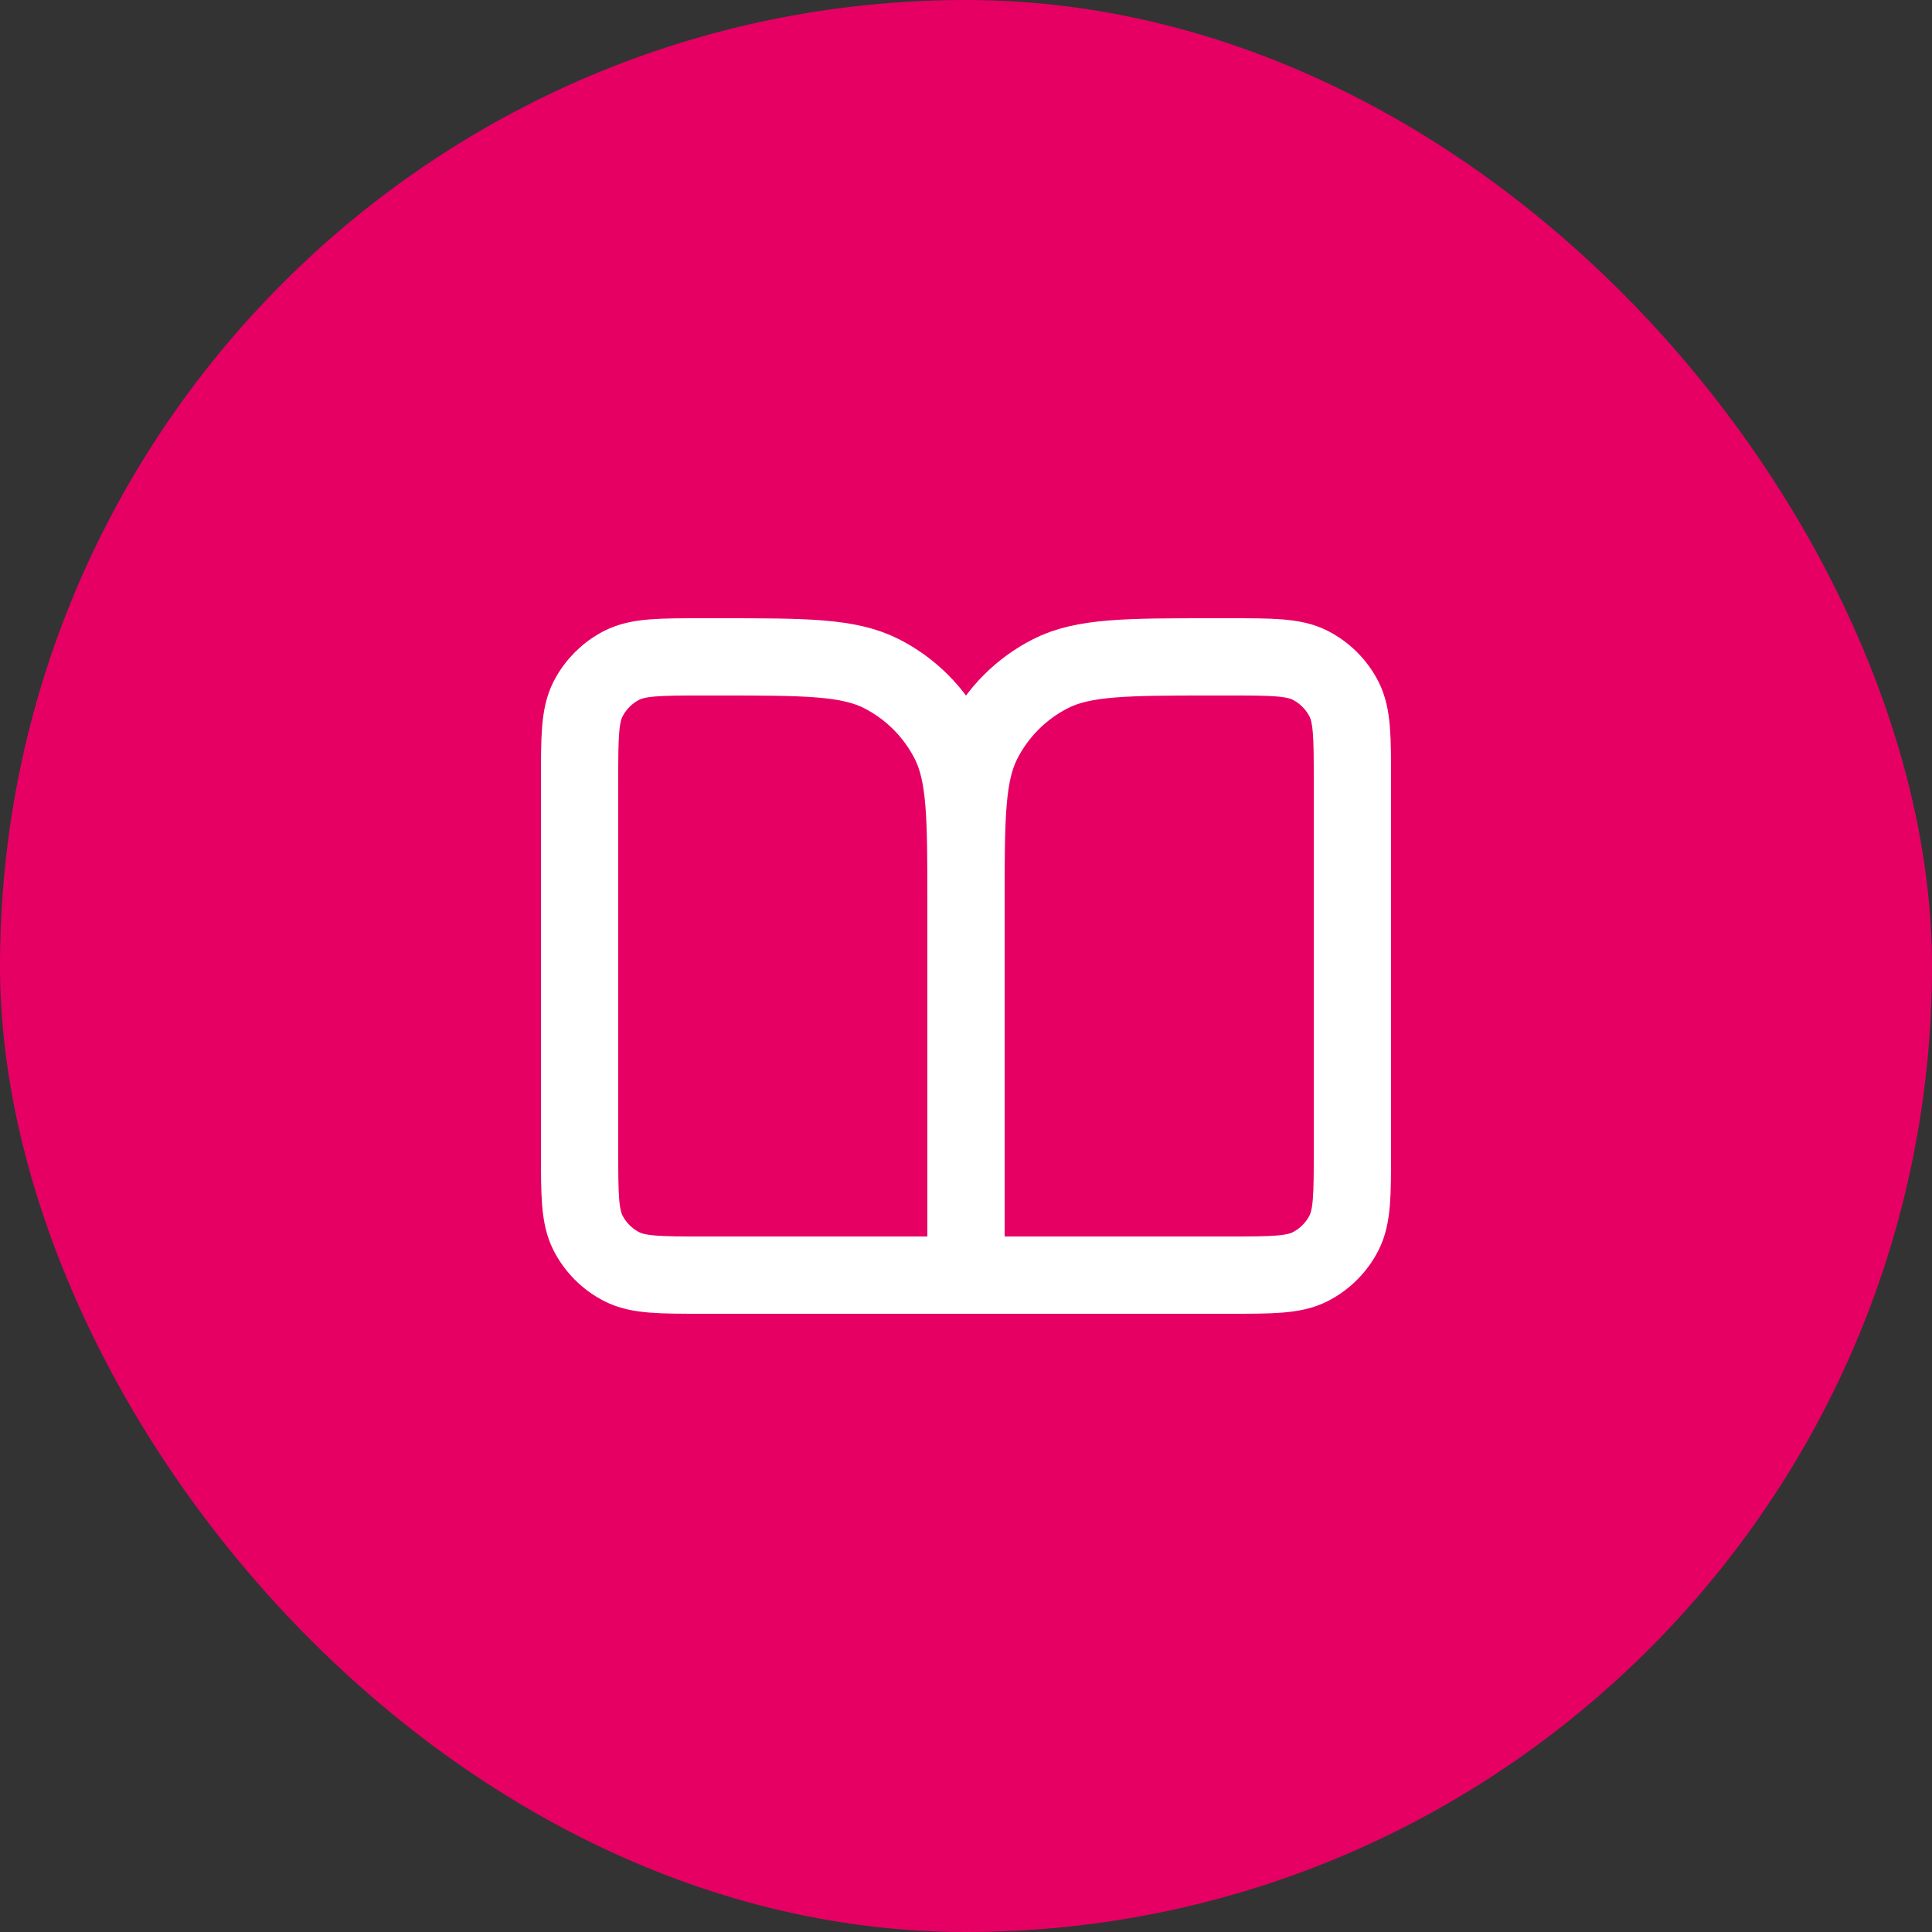 <svg width="50" height="50" viewBox="0 0 50 50" fill="none" xmlns="http://www.w3.org/2000/svg">
<rect x="0" y="0" width="50" height="50" fill="#333333" stroke="none"/>
<rect width="50" height="50" rx="25" fill="#E60064"/>
<path d="M25 33H18.2C17.08 33 16.52 33 16.092 32.782C15.716 32.59 15.41 32.284 15.218 31.908C15 31.48 15 30.92 15 29.8V20.2C15 19.08 15 18.52 15.218 18.092C15.41 17.716 15.716 17.41 16.092 17.218C16.52 17 17.08 17 18.2 17H18.6C20.84 17 21.96 17 22.816 17.436C23.569 17.82 24.18 18.431 24.564 19.184C25 20.04 25 21.16 25 23.4M25 33V23.4M25 33H31.8C32.92 33 33.48 33 33.908 32.782C34.284 32.59 34.59 32.284 34.782 31.908C35 31.48 35 30.92 35 29.8V20.2C35 19.08 35 18.52 34.782 18.092C34.59 17.716 34.284 17.41 33.908 17.218C33.48 17 32.92 17 31.8 17H31.4C29.16 17 28.04 17 27.184 17.436C26.431 17.82 25.82 18.431 25.436 19.184C25 20.04 25 21.16 25 23.4" stroke="white" stroke-width="2" stroke-linecap="round" stroke-linejoin="round"/>
</svg>
